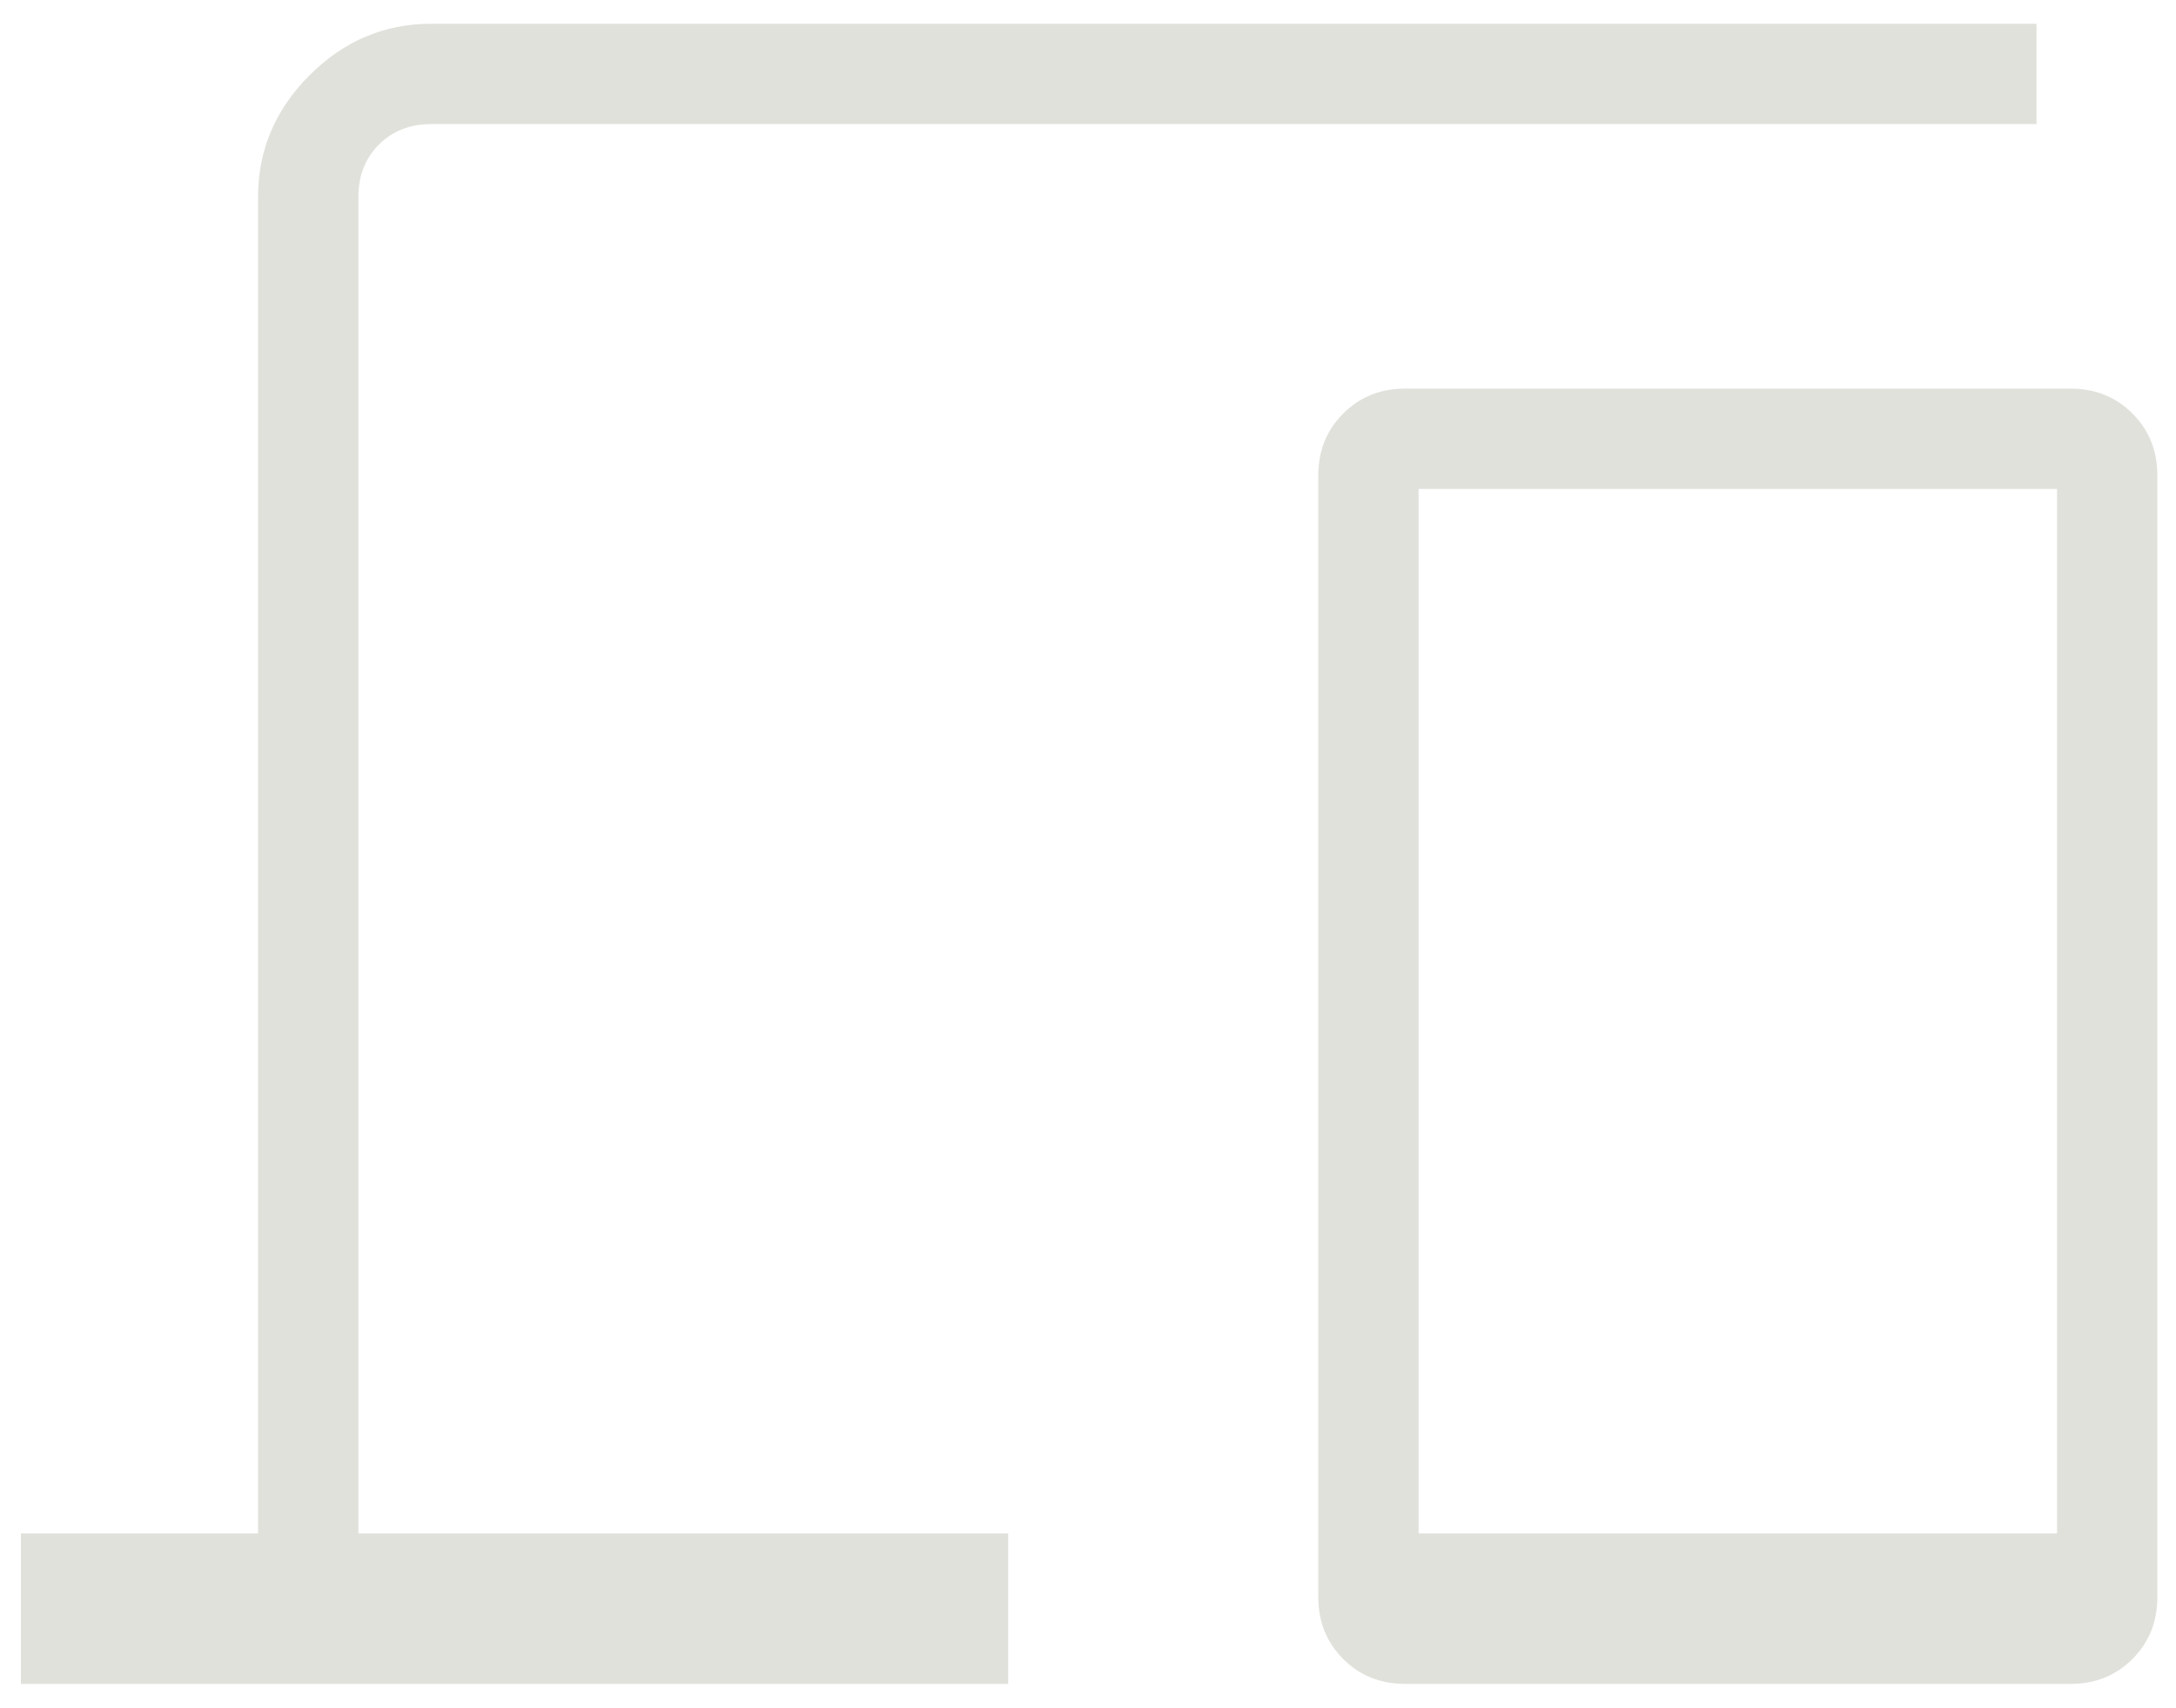 <svg width="65" height="51" viewBox="0 0 65 51" fill="none" xmlns="http://www.w3.org/2000/svg">
<path d="M0.625 50.292V45.797H7.708V5.885C7.708 4.485 8.221 3.272 9.246 2.247C10.272 1.222 11.484 0.709 12.884 0.709H60.833V3.706H12.884C12.249 3.706 11.727 3.91 11.318 4.319C10.91 4.727 10.706 5.249 10.706 5.885V45.797H30.116V50.292H0.625ZM41.967 50.292C41.234 50.292 40.619 50.044 40.123 49.549C39.627 49.052 39.379 48.437 39.379 47.704V14.195C39.379 13.461 39.627 12.846 40.123 12.35C40.619 11.855 41.234 11.607 41.967 11.607H61.855C62.588 11.607 63.203 11.855 63.699 12.35C64.195 12.846 64.443 13.461 64.443 14.195V47.704C64.443 48.437 64.195 49.052 63.699 49.549C63.203 50.044 62.588 50.292 61.855 50.292H41.967ZM42.376 45.797H61.446V14.603H42.376V45.797Z" fill="#E1E1DC"/>
</svg>
